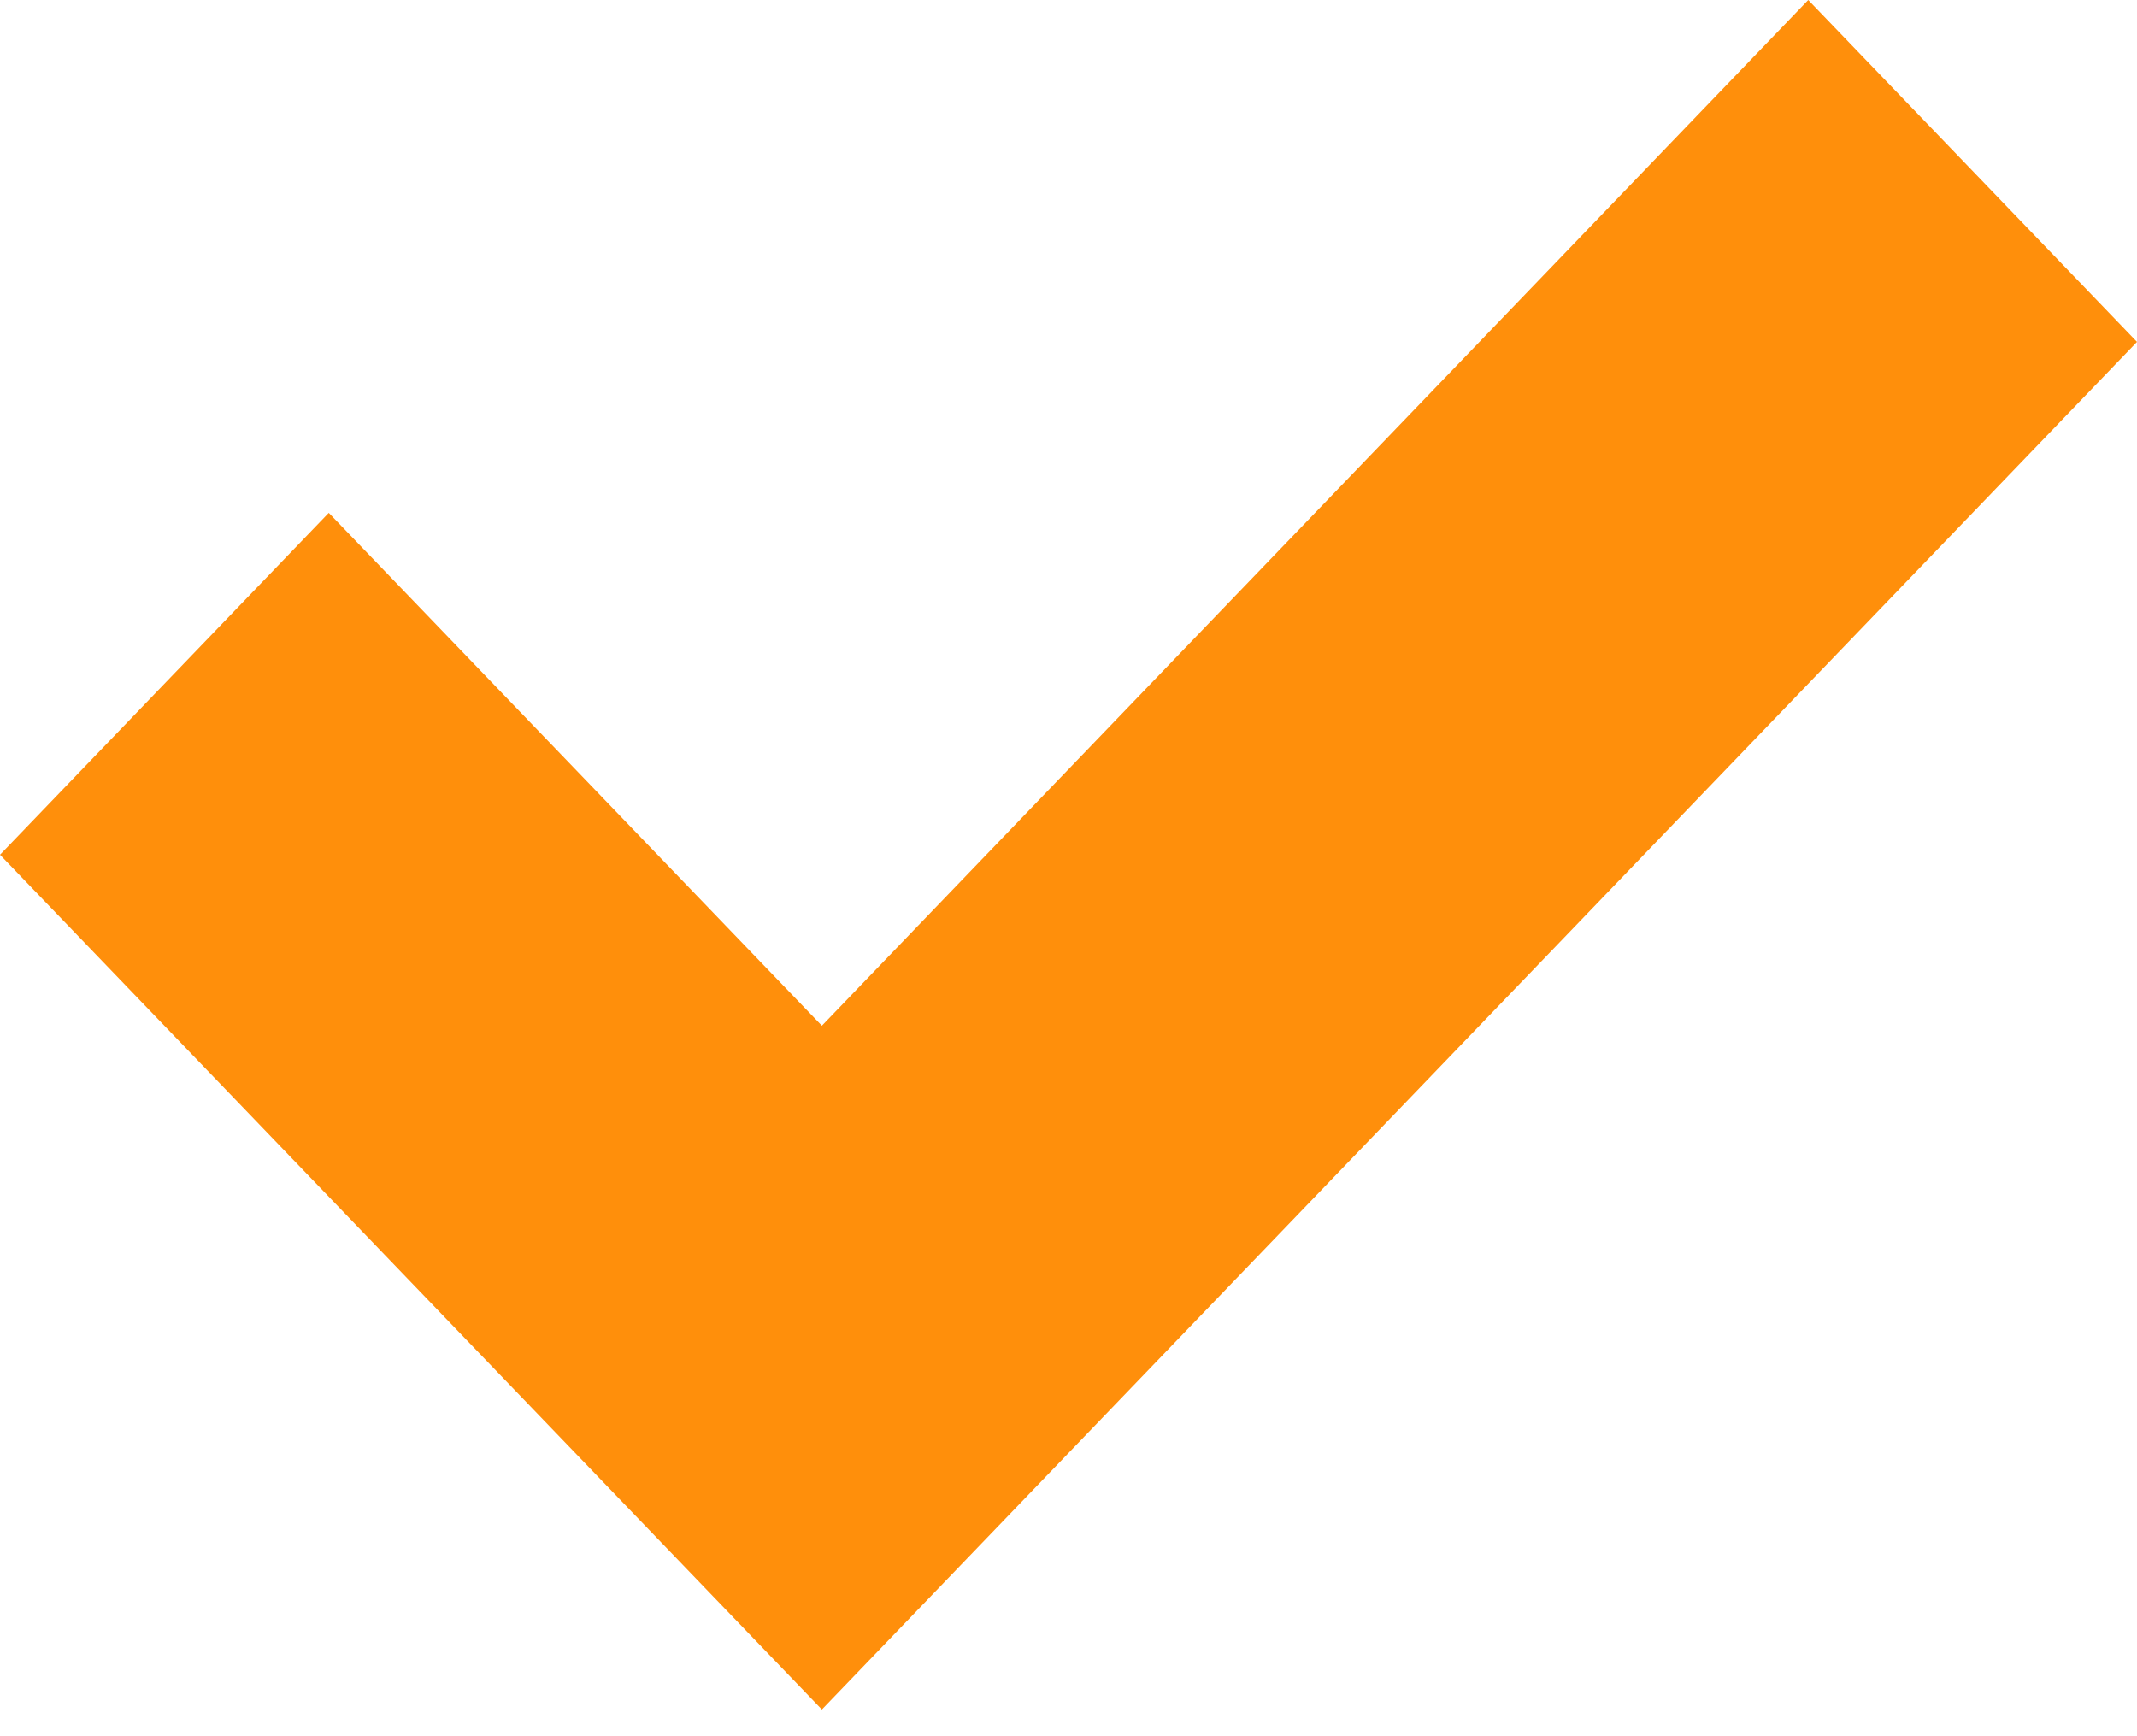 <?xml version="1.0" encoding="UTF-8"?> <svg xmlns="http://www.w3.org/2000/svg" width="64" height="52" viewBox="0 0 64 52" fill="none"> <g clip-path="url(#clip0_136_46)"> <path d="M0 25.6L9.846 15.36L24.614 30.72L54.154 0L64 10.24L24.614 51.2L0 25.6Z" fill="#FF8F0B"></path> </g> <defs> <clipPath id="clip0_136_46"> <rect width="16" height="12.8" fill="white" transform="scale(4)"></rect> </clipPath> </defs> </svg> 